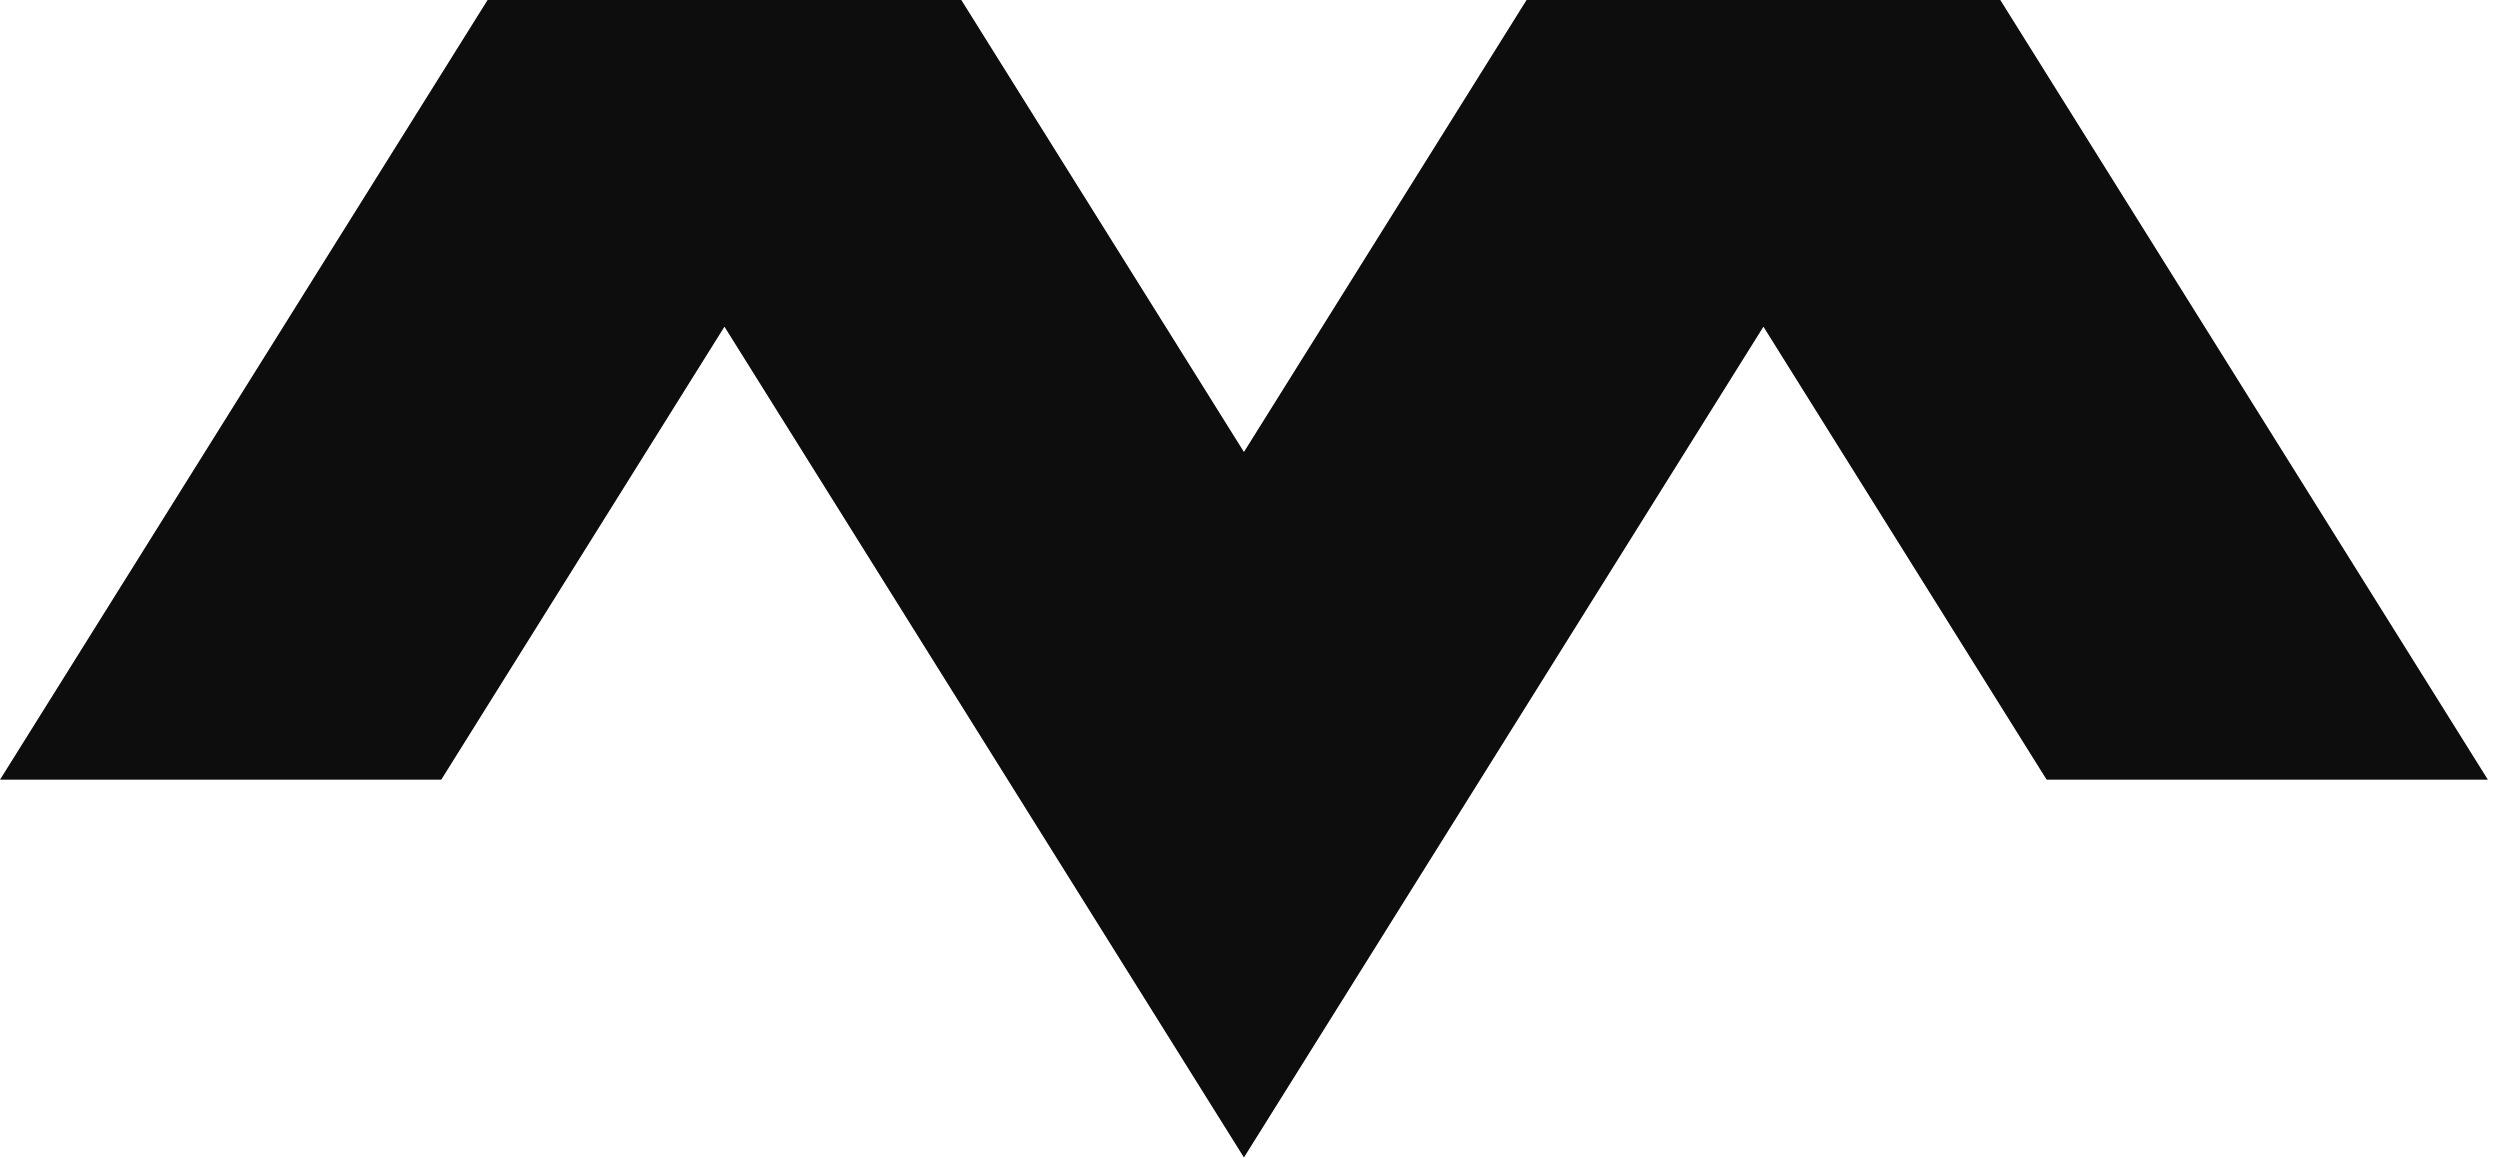 <?xml version="1.0" encoding="UTF-8"?> <svg xmlns="http://www.w3.org/2000/svg" width="177" height="82" viewBox="0 0 177 82" fill="none"><path fill-rule="evenodd" clip-rule="evenodd" d="M144.901 55.2L124.851 23.13L88.071 81.95L51.291 23.13L31.241 55.2L0.001 55.2L34.521 2.87798e-06L36.831 3.07992e-06L65.751 5.60819e-06L68.061 5.81014e-06L88.071 32L108.081 9.3088e-06L110.391 9.51074e-06L139.311 1.2039e-05L141.621 1.2241e-05L176.141 55.2L144.901 55.2Z" fill="#0E0D0D"></path></svg> 